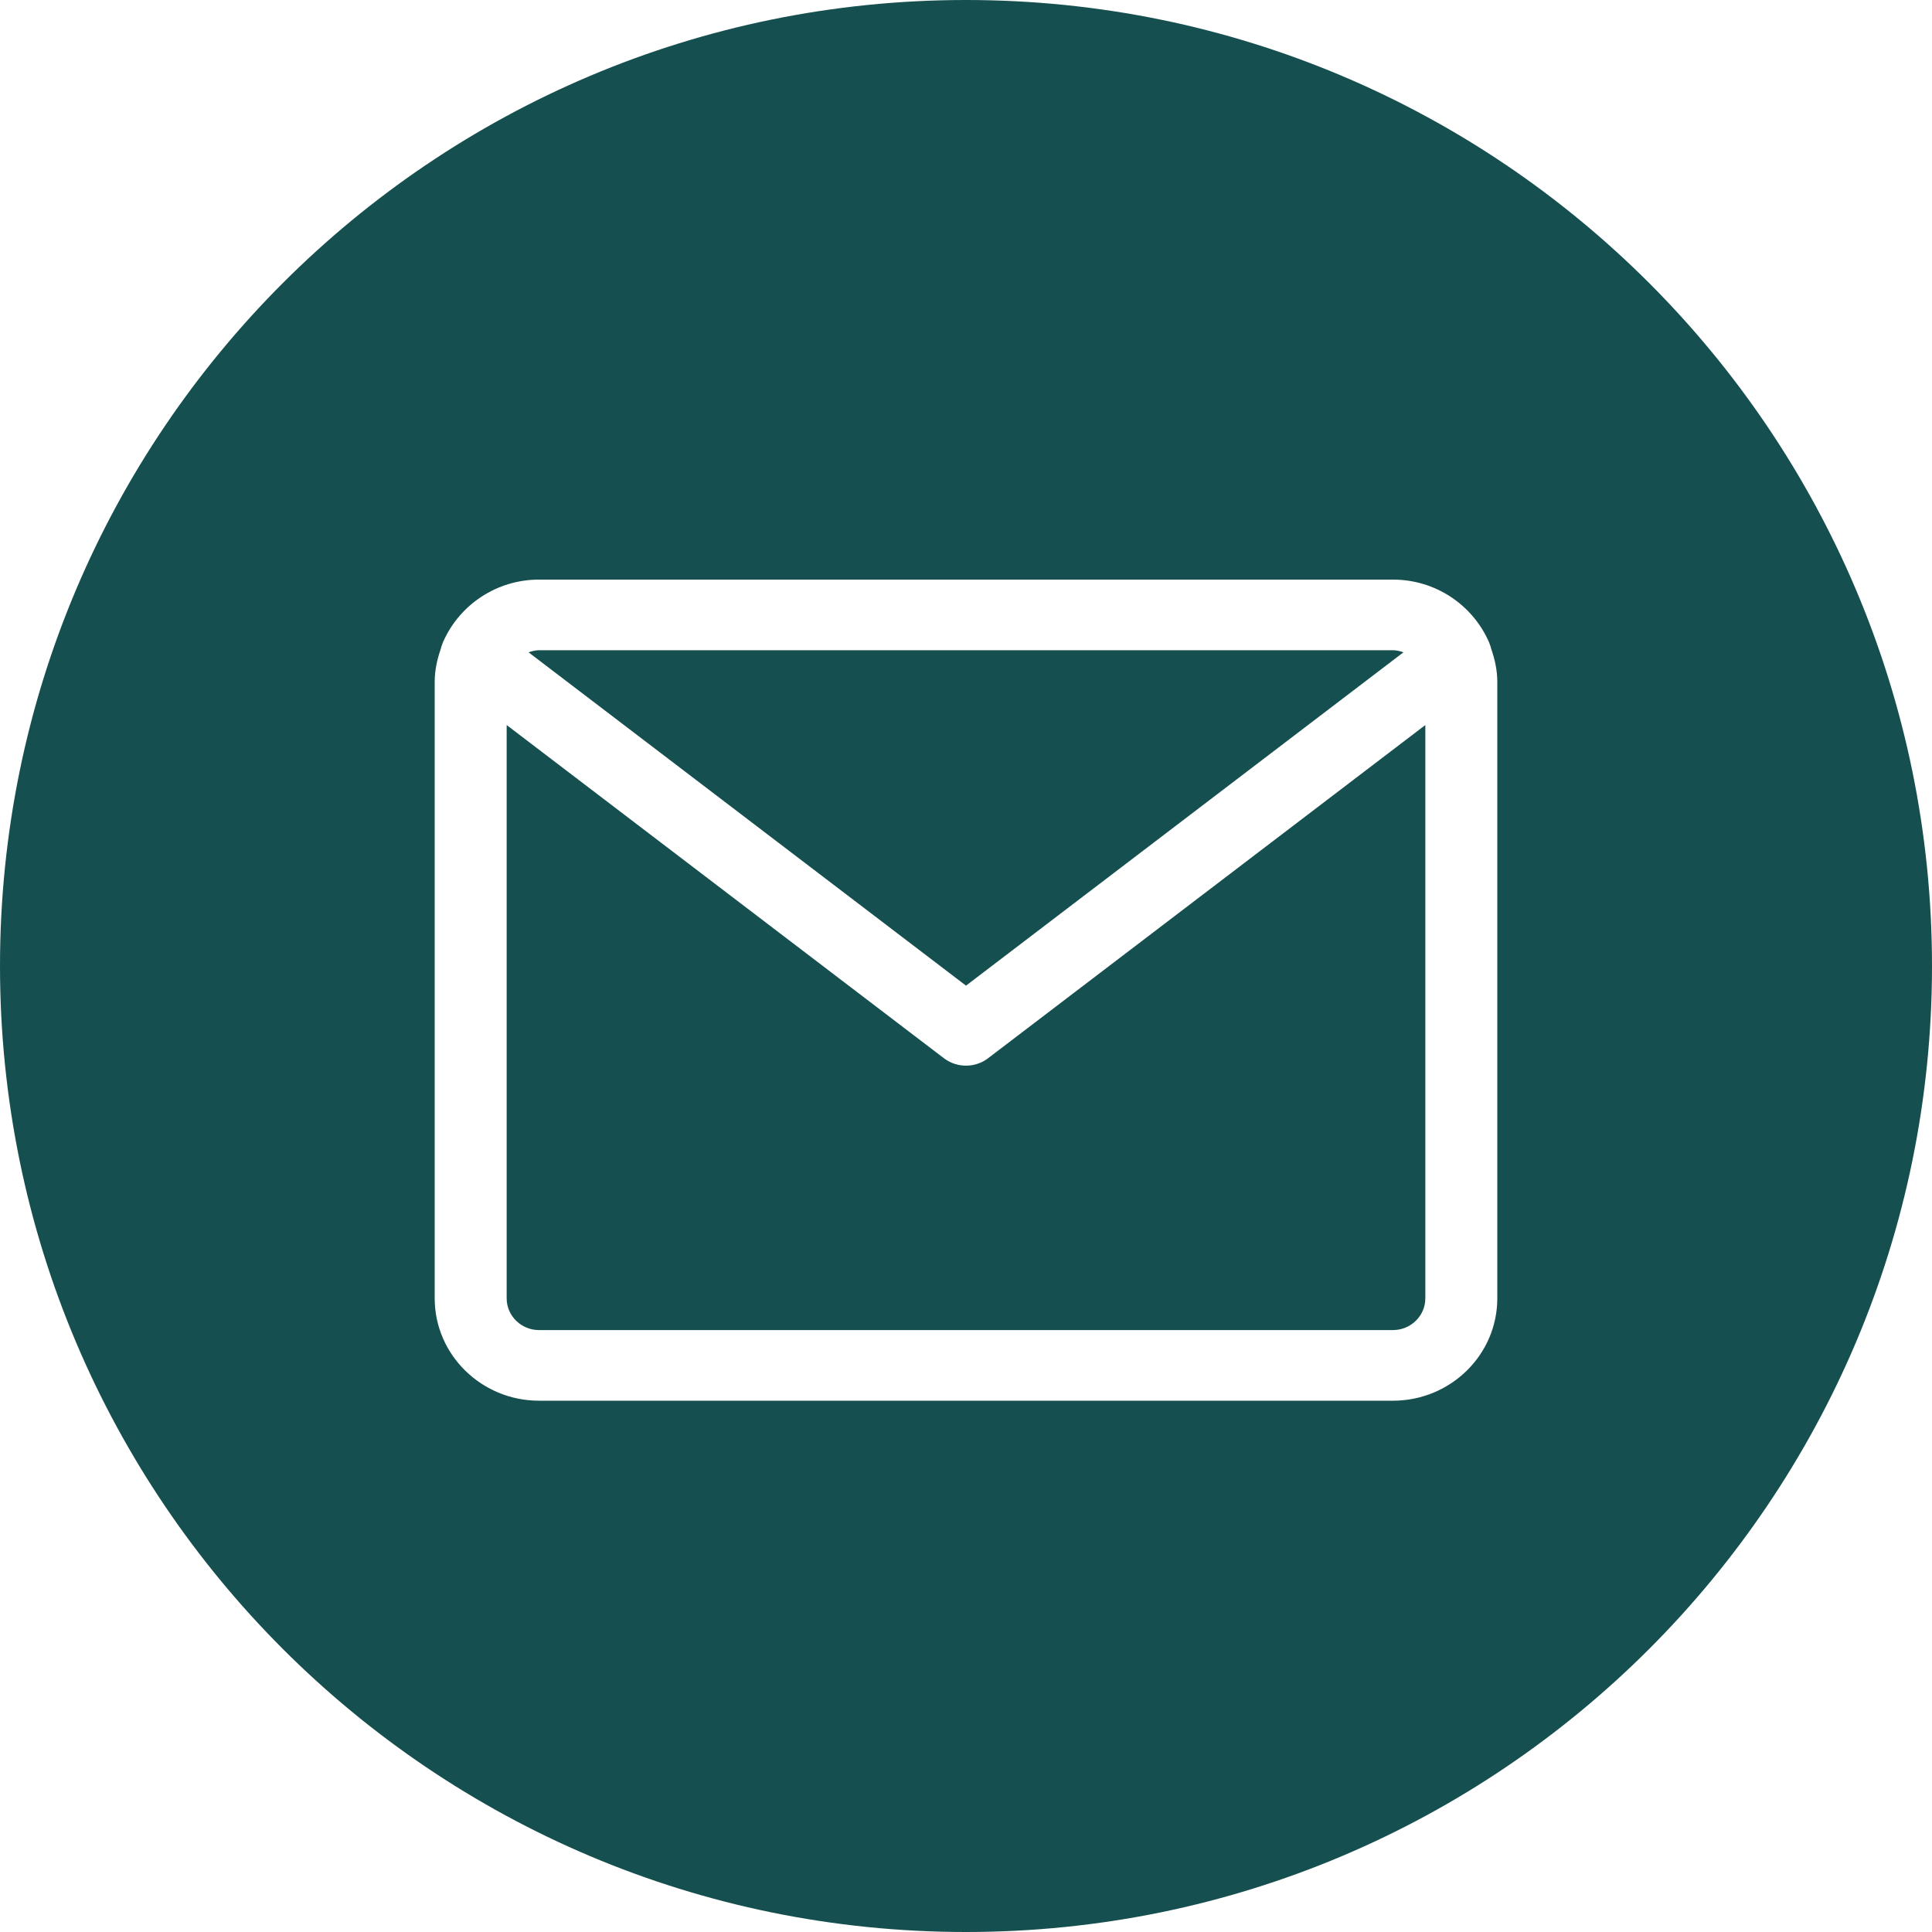 <?xml version="1.0" encoding="UTF-8"?>
<svg width="36px" height="36px" viewBox="0 0 36 36" version="1.1" xmlns="http://www.w3.org/2000/svg" xmlns:xlink="http://www.w3.org/1999/xlink">
    <title>Email</title>
    <g id="Pages" stroke="none" stroke-width="1" fill="none" fill-rule="evenodd">
        <g id="Post" transform="translate(-150, -980)" fill="#164F4F">
            <g id="Share" transform="translate(150, 896)">
                <g id="Email" transform="translate(0, 84)">
                    <path d="M18,0 C27.941,0 36,8.059 36,18 C36,27.941 27.941,36 18,36 C8.059,36 0,27.941 0,18 C0,8.059 8.059,0 18,0 Z M25.956,10.8 L10.044,10.8 C9.251,10.8 8.57,11.27 8.267,11.939 L8.261,11.95 L8.261,11.95 C8.253,11.968 8.248,11.986 8.24,12.005 C8.229,12.034 8.218,12.064 8.212,12.095 C8.145,12.288 8.1,12.491 8.1,12.707 L8.1,24.193 C8.1,25.244 8.972,26.1 10.044,26.1 L25.956,26.1 C27.028,26.1 27.9,25.245 27.9,24.193 L27.9,12.707 C27.9,12.492 27.855,12.288 27.788,12.095 C27.781,12.064 27.771,12.034 27.76,12.005 C27.752,11.986 27.747,11.968 27.739,11.95 L27.733,11.939 L27.733,11.939 C27.43,11.27 26.749,10.8 25.956,10.8 Z M26.559,13.51 L26.559,24.193 C26.559,24.519 26.288,24.784 25.956,24.784 L10.044,24.784 C9.712,24.784 9.441,24.519 9.441,24.193 L9.441,13.51 L17.589,19.719 C17.71,19.811 17.855,19.857 18,19.857 C18.145,19.857 18.29,19.811 18.411,19.719 L26.559,13.51 Z M25.956,12.116 C26.025,12.116 26.089,12.134 26.151,12.155 L18,18.366 L9.849,12.155 C9.911,12.134 9.975,12.116 10.044,12.116 L25.956,12.116 Z"></path>
                </g>
            </g>
        </g>
    </g>
</svg>
